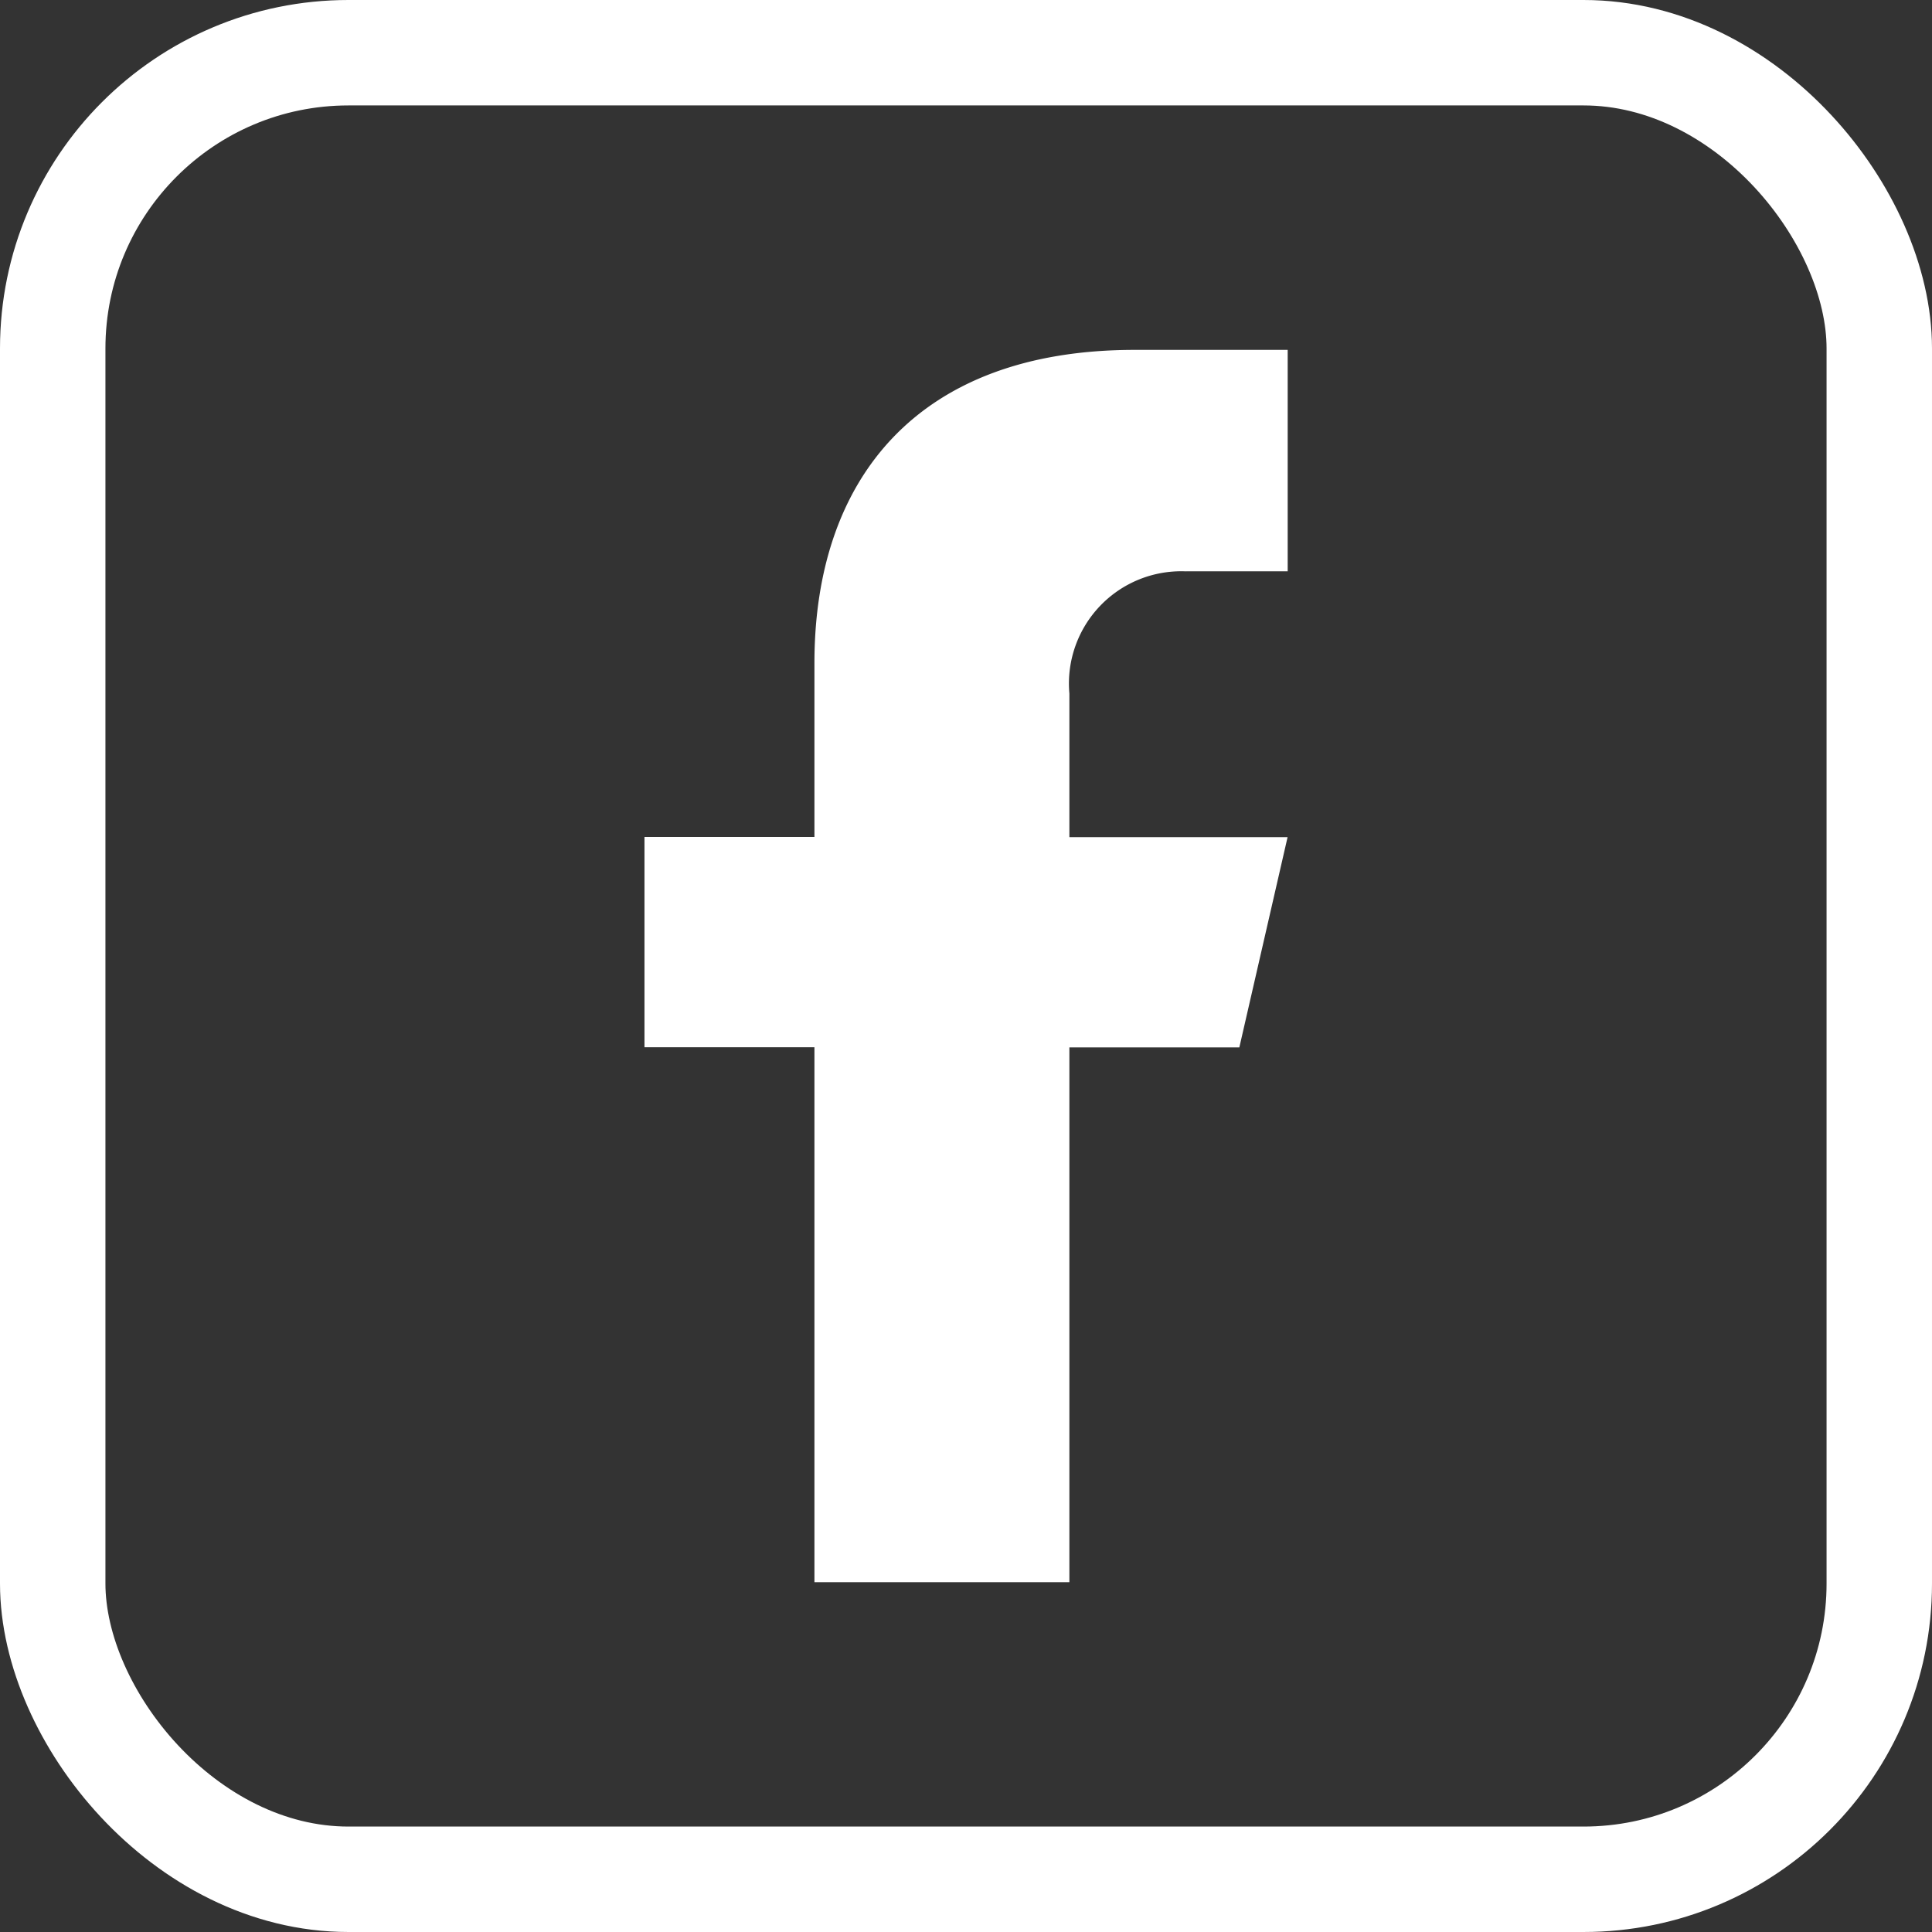 <svg xmlns="http://www.w3.org/2000/svg" width="36.648" height="36.648" viewBox="0 0 36.648 36.648">
  <rect x="0" y="0" width="36.648" height="36.648" fill="#333333" stroke="none"/>
  <g id="Group_2279" data-name="Group 2279" transform="translate(1 1)">
    <rect id="Rectangle_1740" data-name="Rectangle 1740" width="34.648" height="34.648" rx="5.61" fill="none" stroke="#fff" stroke-linecap="round" stroke-linejoin="round" stroke-width="2"/>
    <path id="Path_1204" data-name="Path 1204" d="M315.9,215.754h1.929v-4.2l-2.906,0c-4.117,0-6.071,2.45-6.071,5.939v3.3h-3.224v3.989h3.224v10.147h4.836V224.785h3.224l.915-3.988h-4.139v-2.724a2.13,2.13,0,0,1,2.212-2.318" transform="translate(-294.403 -205.917)" fill="#fff"/>
  </g>
</svg>
